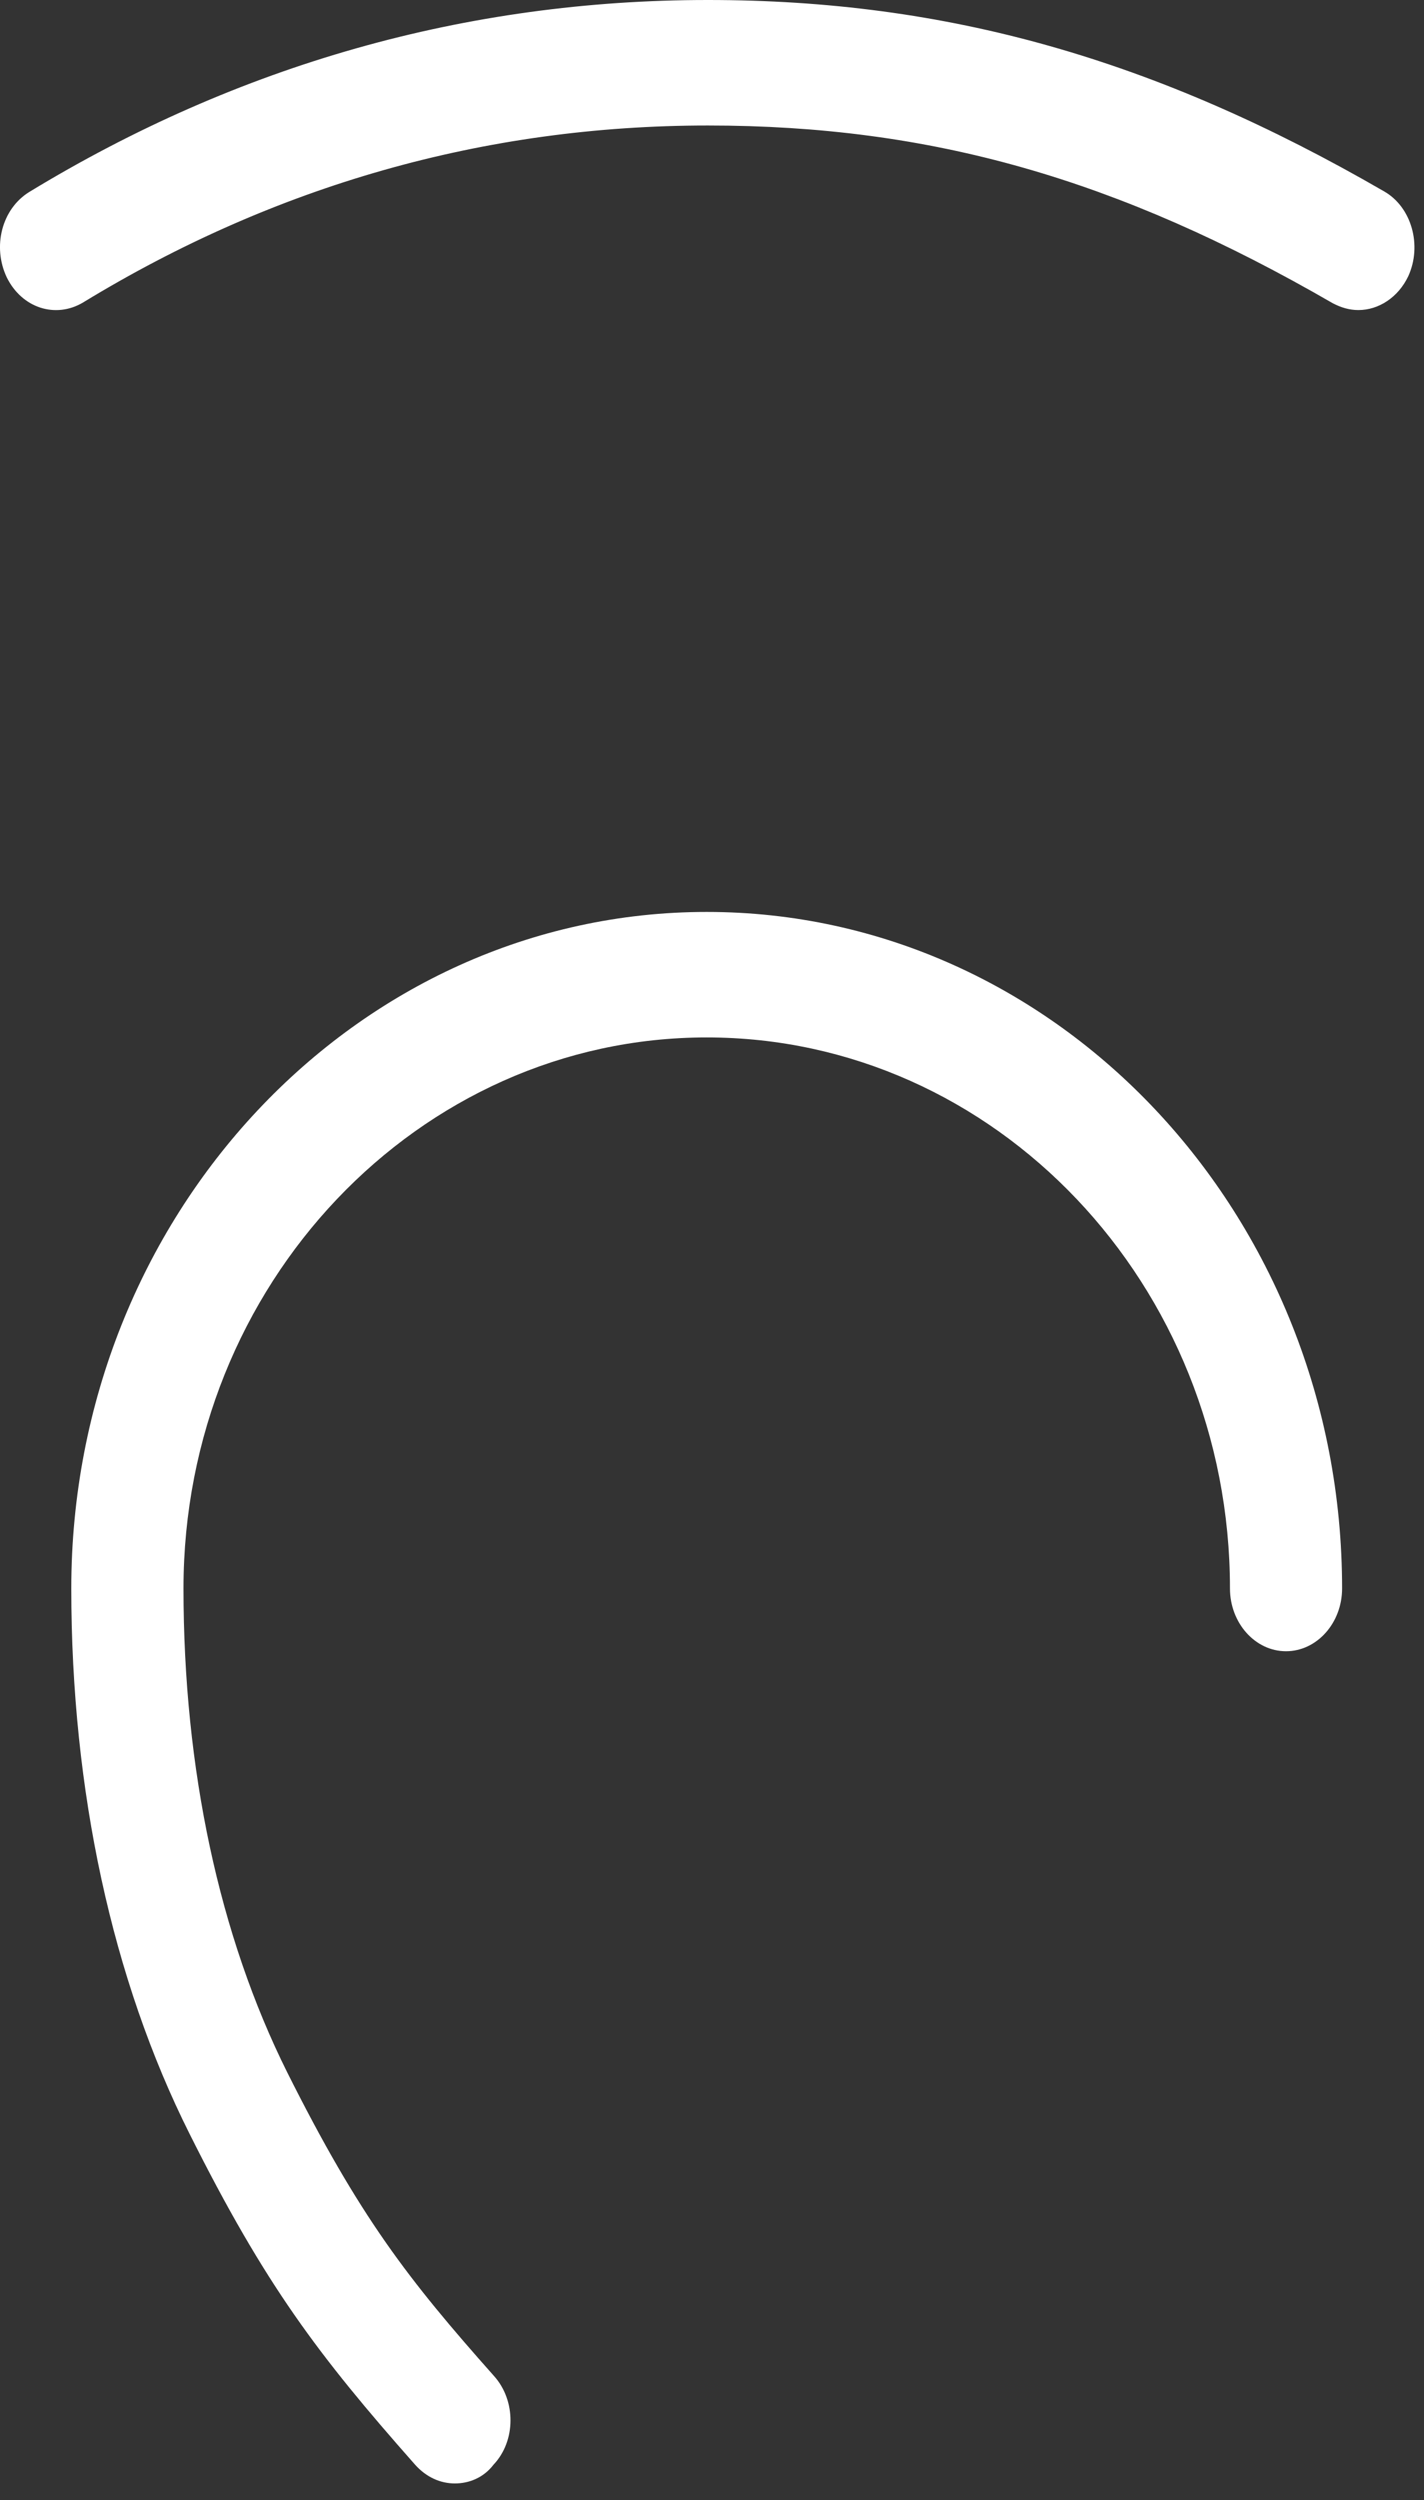 <?xml version="1.0" encoding="UTF-8"?> <svg xmlns="http://www.w3.org/2000/svg" viewBox="0 0 19.316 33.907" fill="none"><rect x="0" y="0" width="19.316" height="33.907" fill="#333333" stroke="none"/><path d="M3.896 28.104C2.975 26.257 2.489 23.993 2.489 21.542C2.489 17.423 5.676 14.069 9.586 14.069C13.504 14.069 16.684 17.423 16.684 21.542C16.684 22.01 17.026 22.393 17.444 22.393C17.863 22.393 18.205 22.01 18.205 21.542C18.205 16.478 14.341 12.367 9.586 12.367C4.832 12.367 0.967 16.487 0.967 21.542C0.967 24.283 1.522 26.845 2.572 28.939C3.599 30.99 4.314 31.935 5.63 33.424C5.782 33.594 5.973 33.679 6.17 33.679C6.361 33.679 6.558 33.603 6.695 33.424C7 33.101 7 32.556 6.703 32.224C5.531 30.905 4.877 30.062 3.896 28.104ZM1.127 4.102C3.736 2.511 6.581 1.702 9.601 1.702C12.629 1.702 15.162 2.426 18.076 4.111C18.19 4.171 18.304 4.205 18.426 4.205C18.7 4.205 18.966 4.034 19.103 3.745C19.293 3.328 19.148 2.809 18.776 2.596C15.672 0.8 12.842 0 9.601 0C6.33 0 3.234 0.877 0.396 2.604C0.024 2.834 -0.106 3.345 0.092 3.762C0.298 4.179 0.754 4.324 1.127 4.102Z" fill="url(#paint0_linear_45_132)"></path><defs><linearGradient id="paint0_linear_45_132" x1="38.738" y1="-6.08921e-06" x2="355.493" y2="278.682" gradientUnits="userSpaceOnUse"><stop stop-color="white"></stop><stop offset="1" stop-color="white" stop-opacity="0"></stop></linearGradient></defs></svg> 